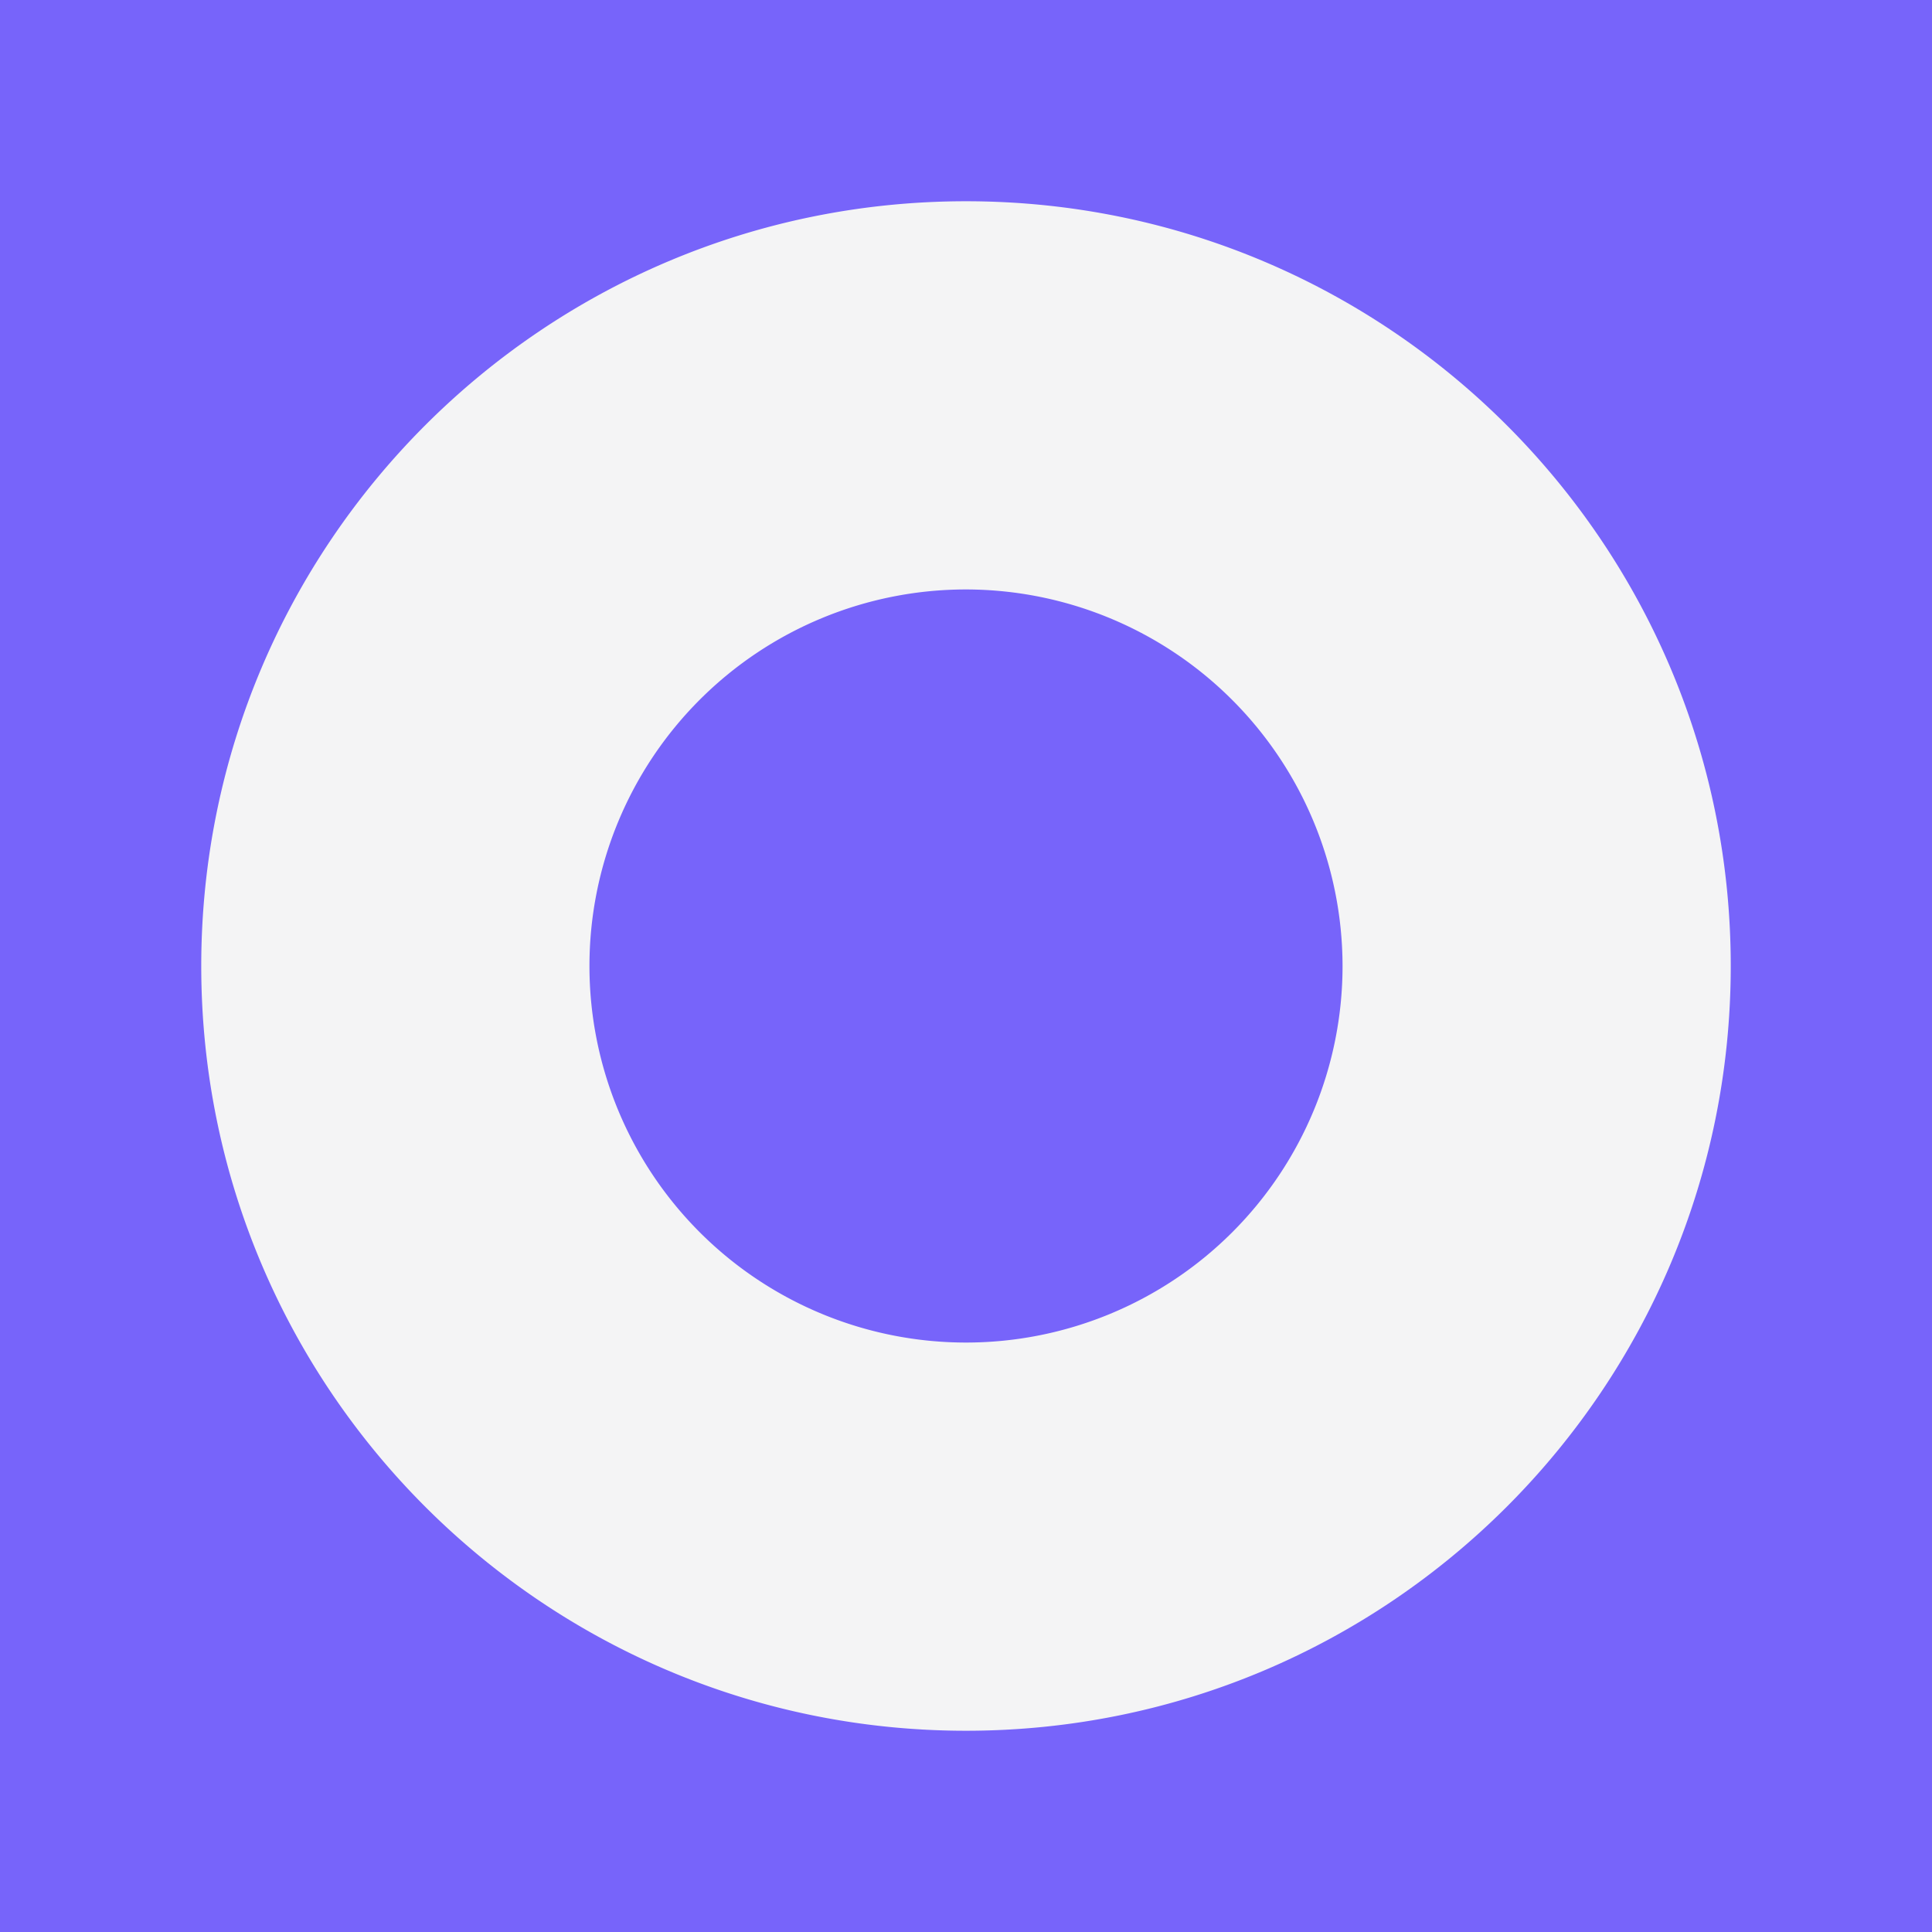 <svg xmlns="http://www.w3.org/2000/svg" viewBox="0 0 600 600"><g data-name="O on Indigo"><path d="M0 0h600v600H0z" style="fill:#7764fa"/><path d="M300 183.06A116.94 116.94 0 1 0 416.94 300 117.07 117.07 0 0 0 300 183.06m0-120.56c131.17 0 237.5 106.33 237.5 237.5S431.17 537.5 300 537.5 62.5 431.17 62.5 300 168.83 62.5 300 62.5Z" style="fill:#f4f4f5"/></g></svg>